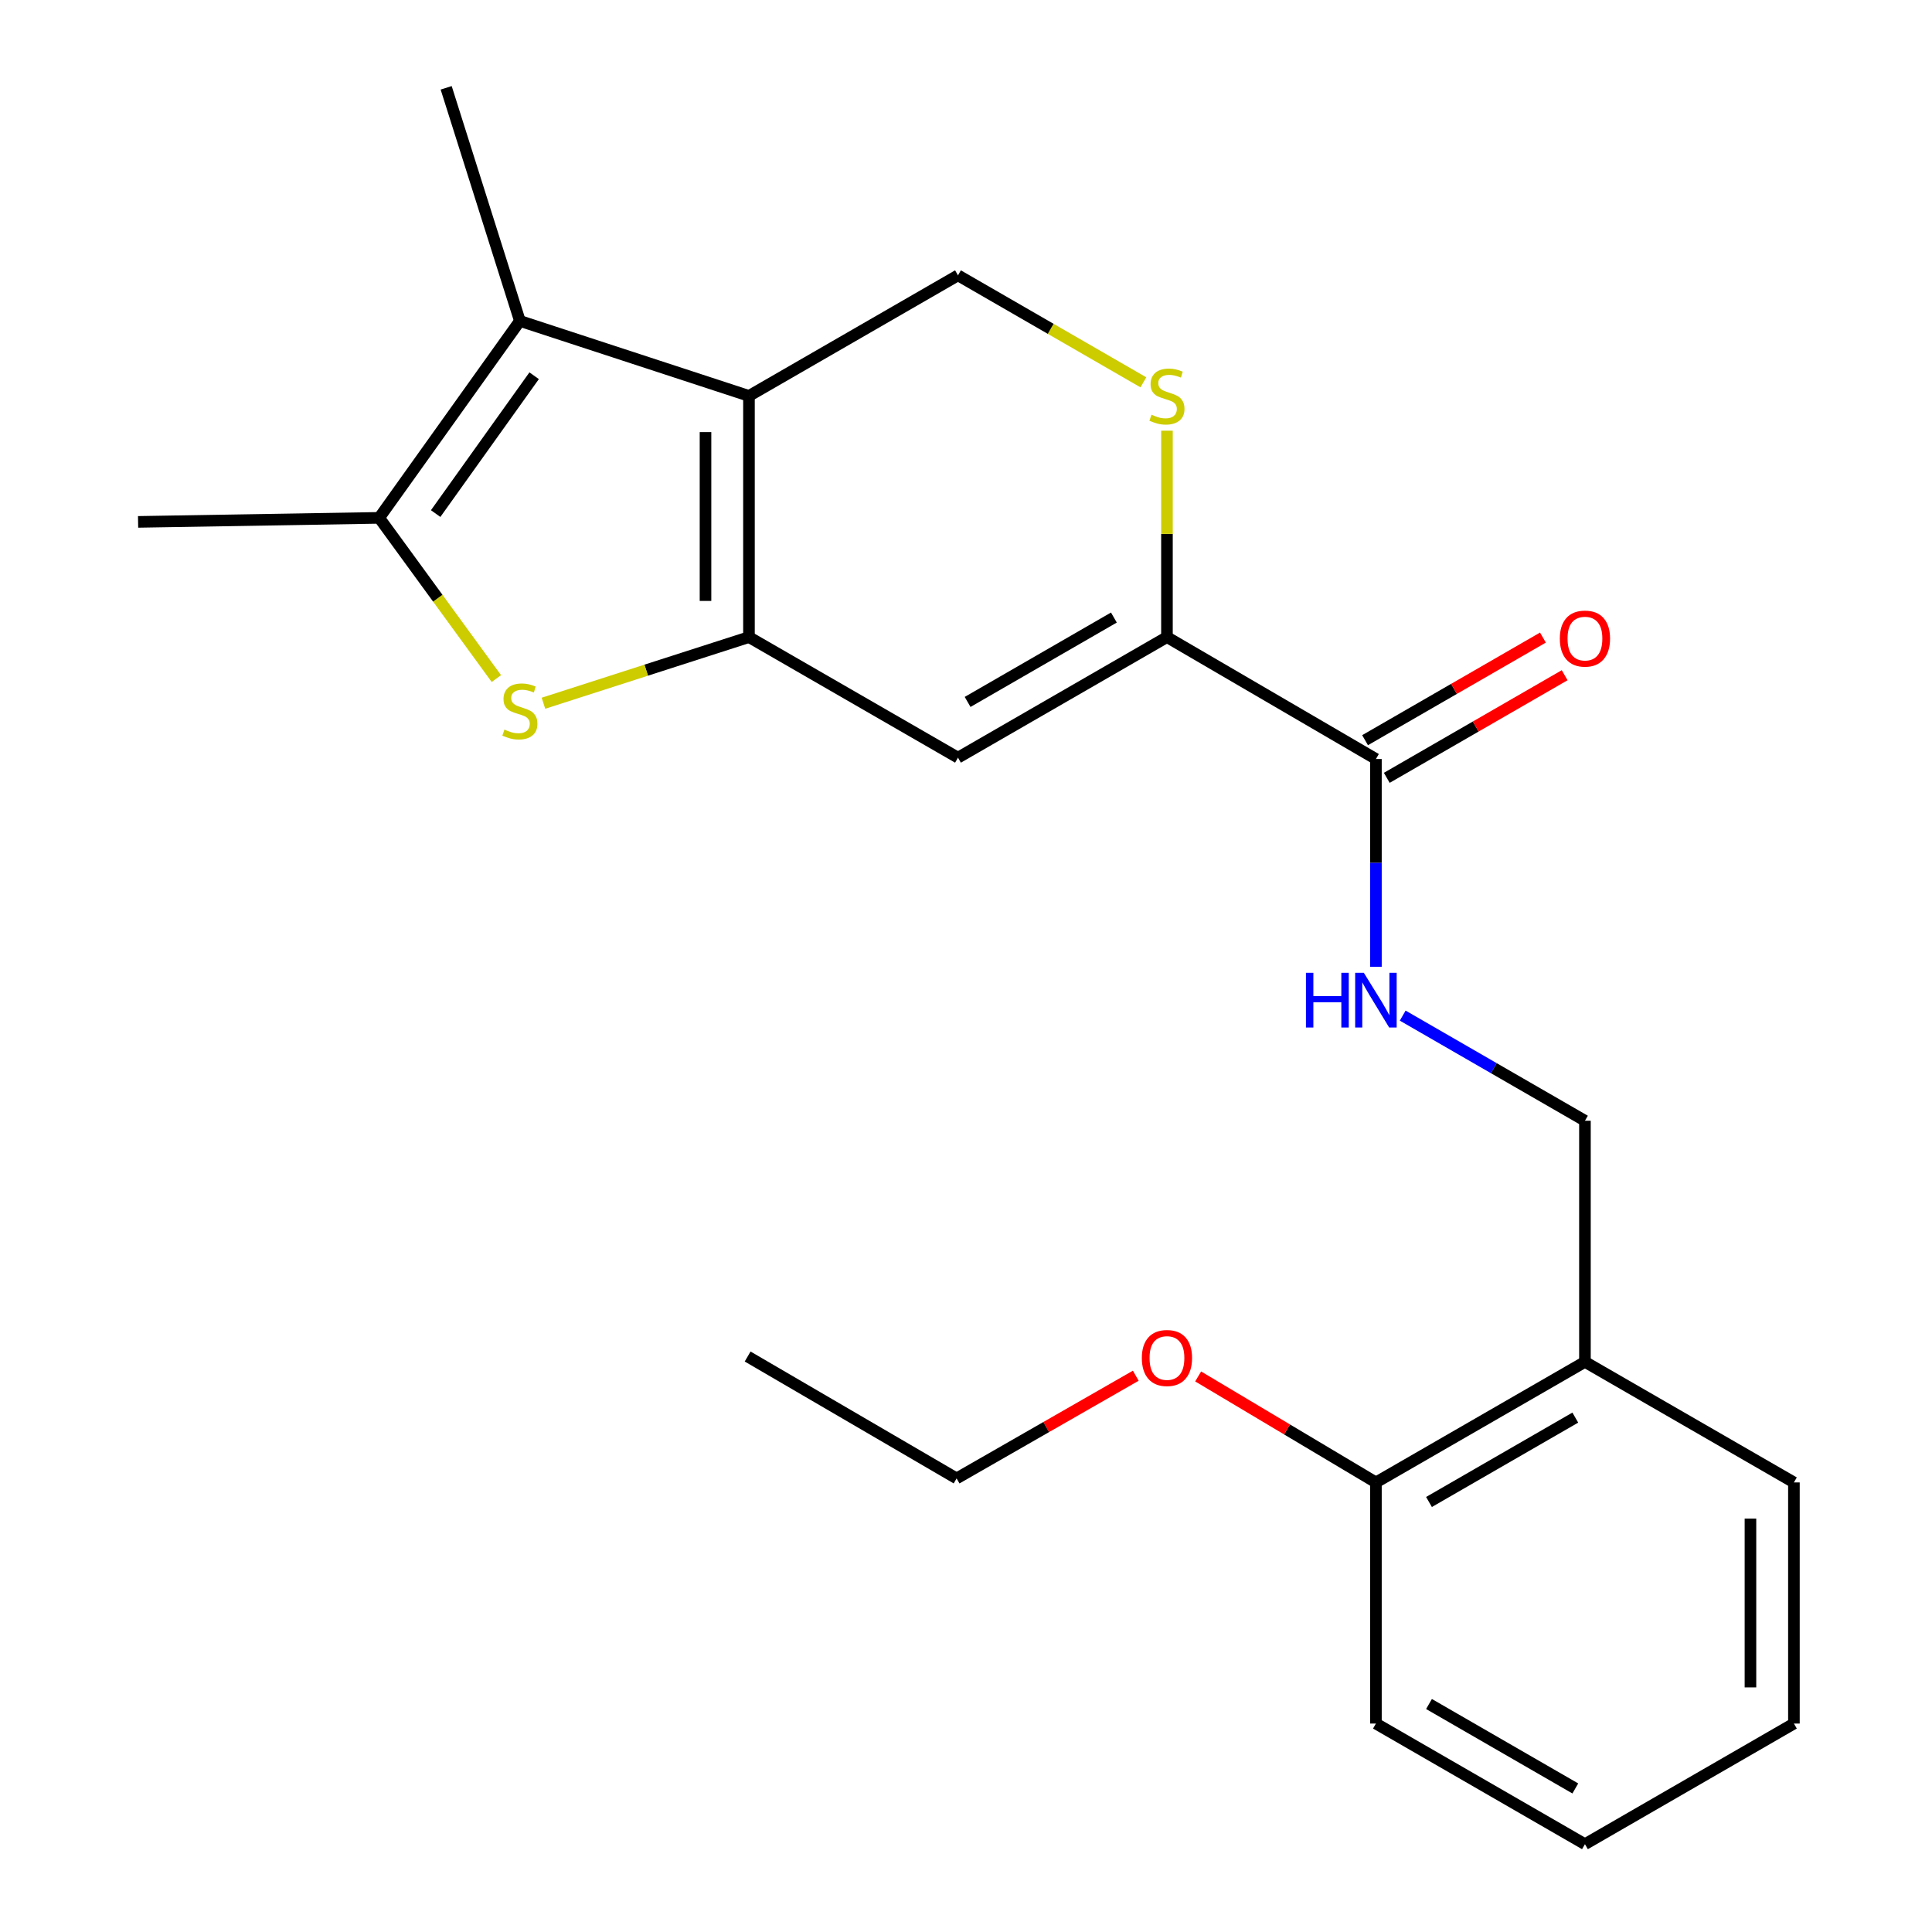 <?xml version='1.0' encoding='iso-8859-1'?>
<svg version='1.1' baseProfile='full'
              xmlns='http://www.w3.org/2000/svg'
                      xmlns:rdkit='http://www.rdkit.org/xml'
                      xmlns:xlink='http://www.w3.org/1999/xlink'
                  xml:space='preserve'
width='1000px' height='1000px' viewBox='0 0 1000 1000'>
<!-- END OF HEADER -->
<rect style='opacity:1.0;fill:#FFFFFF;stroke:none' width='1000' height='1000' x='0' y='0'> </rect>
<path class='bond-0' d='M 387.663,329.764 L 387.663,204.93' style='fill:none;fill-rule:evenodd;stroke:#000000;stroke-width:6px;stroke-linecap:butt;stroke-linejoin:miter;stroke-opacity:1' />
<path class='bond-0' d='M 365.169,311.039 L 365.169,223.655' style='fill:none;fill-rule:evenodd;stroke:#000000;stroke-width:6px;stroke-linecap:butt;stroke-linejoin:miter;stroke-opacity:1' />
<path class='bond-1' d='M 387.663,329.764 L 334.474,346.879' style='fill:none;fill-rule:evenodd;stroke:#000000;stroke-width:6px;stroke-linecap:butt;stroke-linejoin:miter;stroke-opacity:1' />
<path class='bond-1' d='M 334.474,346.879 L 281.285,363.994' style='fill:none;fill-rule:evenodd;stroke:#CCCC00;stroke-width:6px;stroke-linecap:butt;stroke-linejoin:miter;stroke-opacity:1' />
<path class='bond-3' d='M 387.663,329.764 L 495.851,392.162' style='fill:none;fill-rule:evenodd;stroke:#000000;stroke-width:6px;stroke-linecap:butt;stroke-linejoin:miter;stroke-opacity:1' />
<path class='bond-2' d='M 387.663,204.93 L 269.091,166.114' style='fill:none;fill-rule:evenodd;stroke:#000000;stroke-width:6px;stroke-linecap:butt;stroke-linejoin:miter;stroke-opacity:1' />
<path class='bond-8' d='M 387.663,204.93 L 495.851,142.52' style='fill:none;fill-rule:evenodd;stroke:#000000;stroke-width:6px;stroke-linecap:butt;stroke-linejoin:miter;stroke-opacity:1' />
<path class='bond-4' d='M 256.92,351.226 L 226.595,309.633' style='fill:none;fill-rule:evenodd;stroke:#CCCC00;stroke-width:6px;stroke-linecap:butt;stroke-linejoin:miter;stroke-opacity:1' />
<path class='bond-4' d='M 226.595,309.633 L 196.27,268.041' style='fill:none;fill-rule:evenodd;stroke:#000000;stroke-width:6px;stroke-linecap:butt;stroke-linejoin:miter;stroke-opacity:1' />
<path class='bond-14' d='M 269.091,166.114 L 230.937,45.455' style='fill:none;fill-rule:evenodd;stroke:#000000;stroke-width:6px;stroke-linecap:butt;stroke-linejoin:miter;stroke-opacity:1' />
<path class='bond-23' d='M 269.091,166.114 L 196.27,268.041' style='fill:none;fill-rule:evenodd;stroke:#000000;stroke-width:6px;stroke-linecap:butt;stroke-linejoin:miter;stroke-opacity:1' />
<path class='bond-23' d='M 276.471,194.48 L 225.496,265.829' style='fill:none;fill-rule:evenodd;stroke:#000000;stroke-width:6px;stroke-linecap:butt;stroke-linejoin:miter;stroke-opacity:1' />
<path class='bond-5' d='M 495.851,392.162 L 604.014,329.764' style='fill:none;fill-rule:evenodd;stroke:#000000;stroke-width:6px;stroke-linecap:butt;stroke-linejoin:miter;stroke-opacity:1' />
<path class='bond-5' d='M 500.835,363.318 L 576.548,319.639' style='fill:none;fill-rule:evenodd;stroke:#000000;stroke-width:6px;stroke-linecap:butt;stroke-linejoin:miter;stroke-opacity:1' />
<path class='bond-15' d='M 196.27,268.041 L 71.474,270.128' style='fill:none;fill-rule:evenodd;stroke:#000000;stroke-width:6px;stroke-linecap:butt;stroke-linejoin:miter;stroke-opacity:1' />
<path class='bond-6' d='M 604.014,329.764 L 604.014,276.348' style='fill:none;fill-rule:evenodd;stroke:#000000;stroke-width:6px;stroke-linecap:butt;stroke-linejoin:miter;stroke-opacity:1' />
<path class='bond-6' d='M 604.014,276.348 L 604.014,222.931' style='fill:none;fill-rule:evenodd;stroke:#CCCC00;stroke-width:6px;stroke-linecap:butt;stroke-linejoin:miter;stroke-opacity:1' />
<path class='bond-7' d='M 604.014,329.764 L 712.176,392.862' style='fill:none;fill-rule:evenodd;stroke:#000000;stroke-width:6px;stroke-linecap:butt;stroke-linejoin:miter;stroke-opacity:1' />
<path class='bond-24' d='M 591.812,197.89 L 543.831,170.205' style='fill:none;fill-rule:evenodd;stroke:#CCCC00;stroke-width:6px;stroke-linecap:butt;stroke-linejoin:miter;stroke-opacity:1' />
<path class='bond-24' d='M 543.831,170.205 L 495.851,142.52' style='fill:none;fill-rule:evenodd;stroke:#000000;stroke-width:6px;stroke-linecap:butt;stroke-linejoin:miter;stroke-opacity:1' />
<path class='bond-9' d='M 712.176,392.862 L 712.176,446.633' style='fill:none;fill-rule:evenodd;stroke:#000000;stroke-width:6px;stroke-linecap:butt;stroke-linejoin:miter;stroke-opacity:1' />
<path class='bond-9' d='M 712.176,446.633 L 712.176,500.403' style='fill:none;fill-rule:evenodd;stroke:#0000FF;stroke-width:6px;stroke-linecap:butt;stroke-linejoin:miter;stroke-opacity:1' />
<path class='bond-12' d='M 717.796,402.605 L 763.829,376.05' style='fill:none;fill-rule:evenodd;stroke:#000000;stroke-width:6px;stroke-linecap:butt;stroke-linejoin:miter;stroke-opacity:1' />
<path class='bond-12' d='M 763.829,376.05 L 809.862,349.495' style='fill:none;fill-rule:evenodd;stroke:#FF0000;stroke-width:6px;stroke-linecap:butt;stroke-linejoin:miter;stroke-opacity:1' />
<path class='bond-12' d='M 706.556,383.12 L 752.589,356.565' style='fill:none;fill-rule:evenodd;stroke:#000000;stroke-width:6px;stroke-linecap:butt;stroke-linejoin:miter;stroke-opacity:1' />
<path class='bond-12' d='M 752.589,356.565 L 798.621,330.01' style='fill:none;fill-rule:evenodd;stroke:#FF0000;stroke-width:6px;stroke-linecap:butt;stroke-linejoin:miter;stroke-opacity:1' />
<path class='bond-11' d='M 726.039,525.68 L 773.201,552.887' style='fill:none;fill-rule:evenodd;stroke:#0000FF;stroke-width:6px;stroke-linecap:butt;stroke-linejoin:miter;stroke-opacity:1' />
<path class='bond-11' d='M 773.201,552.887 L 820.364,580.094' style='fill:none;fill-rule:evenodd;stroke:#000000;stroke-width:6px;stroke-linecap:butt;stroke-linejoin:miter;stroke-opacity:1' />
<path class='bond-10' d='M 820.364,704.903 L 820.364,580.094' style='fill:none;fill-rule:evenodd;stroke:#000000;stroke-width:6px;stroke-linecap:butt;stroke-linejoin:miter;stroke-opacity:1' />
<path class='bond-13' d='M 820.364,704.903 L 712.176,767.301' style='fill:none;fill-rule:evenodd;stroke:#000000;stroke-width:6px;stroke-linecap:butt;stroke-linejoin:miter;stroke-opacity:1' />
<path class='bond-13' d='M 815.374,733.749 L 739.643,777.427' style='fill:none;fill-rule:evenodd;stroke:#000000;stroke-width:6px;stroke-linecap:butt;stroke-linejoin:miter;stroke-opacity:1' />
<path class='bond-17' d='M 820.364,704.903 L 928.526,767.301' style='fill:none;fill-rule:evenodd;stroke:#000000;stroke-width:6px;stroke-linecap:butt;stroke-linejoin:miter;stroke-opacity:1' />
<path class='bond-16' d='M 712.176,767.301 L 666.169,739.872' style='fill:none;fill-rule:evenodd;stroke:#000000;stroke-width:6px;stroke-linecap:butt;stroke-linejoin:miter;stroke-opacity:1' />
<path class='bond-16' d='M 666.169,739.872 L 620.162,712.443' style='fill:none;fill-rule:evenodd;stroke:#FF0000;stroke-width:6px;stroke-linecap:butt;stroke-linejoin:miter;stroke-opacity:1' />
<path class='bond-18' d='M 712.176,767.301 L 712.176,892.11' style='fill:none;fill-rule:evenodd;stroke:#000000;stroke-width:6px;stroke-linecap:butt;stroke-linejoin:miter;stroke-opacity:1' />
<path class='bond-19' d='M 587.876,712.066 L 541.507,738.646' style='fill:none;fill-rule:evenodd;stroke:#FF0000;stroke-width:6px;stroke-linecap:butt;stroke-linejoin:miter;stroke-opacity:1' />
<path class='bond-19' d='M 541.507,738.646 L 495.139,765.226' style='fill:none;fill-rule:evenodd;stroke:#000000;stroke-width:6px;stroke-linecap:butt;stroke-linejoin:miter;stroke-opacity:1' />
<path class='bond-21' d='M 928.526,767.301 L 928.526,892.11' style='fill:none;fill-rule:evenodd;stroke:#000000;stroke-width:6px;stroke-linecap:butt;stroke-linejoin:miter;stroke-opacity:1' />
<path class='bond-21' d='M 906.032,786.022 L 906.032,873.388' style='fill:none;fill-rule:evenodd;stroke:#000000;stroke-width:6px;stroke-linecap:butt;stroke-linejoin:miter;stroke-opacity:1' />
<path class='bond-25' d='M 712.176,892.11 L 820.364,954.545' style='fill:none;fill-rule:evenodd;stroke:#000000;stroke-width:6px;stroke-linecap:butt;stroke-linejoin:miter;stroke-opacity:1' />
<path class='bond-25' d='M 739.648,881.992 L 815.38,925.697' style='fill:none;fill-rule:evenodd;stroke:#000000;stroke-width:6px;stroke-linecap:butt;stroke-linejoin:miter;stroke-opacity:1' />
<path class='bond-20' d='M 495.139,765.226 L 386.976,702.129' style='fill:none;fill-rule:evenodd;stroke:#000000;stroke-width:6px;stroke-linecap:butt;stroke-linejoin:miter;stroke-opacity:1' />
<path class='bond-22' d='M 928.526,892.11 L 820.364,954.545' style='fill:none;fill-rule:evenodd;stroke:#000000;stroke-width:6px;stroke-linecap:butt;stroke-linejoin:miter;stroke-opacity:1' />
<path  class='atom-2' d='M 261.091 377.638
Q 261.411 377.758, 262.731 378.318
Q 264.051 378.878, 265.491 379.238
Q 266.971 379.558, 268.411 379.558
Q 271.091 379.558, 272.651 378.278
Q 274.211 376.958, 274.211 374.678
Q 274.211 373.118, 273.411 372.158
Q 272.651 371.198, 271.451 370.678
Q 270.251 370.158, 268.251 369.558
Q 265.731 368.798, 264.211 368.078
Q 262.731 367.358, 261.651 365.838
Q 260.611 364.318, 260.611 361.758
Q 260.611 358.198, 263.011 355.998
Q 265.451 353.798, 270.251 353.798
Q 273.531 353.798, 277.251 355.358
L 276.331 358.438
Q 272.931 357.038, 270.371 357.038
Q 267.611 357.038, 266.091 358.198
Q 264.571 359.318, 264.611 361.278
Q 264.611 362.798, 265.371 363.718
Q 266.171 364.638, 267.291 365.158
Q 268.451 365.678, 270.371 366.278
Q 272.931 367.078, 274.451 367.878
Q 275.971 368.678, 277.051 370.318
Q 278.171 371.918, 278.171 374.678
Q 278.171 378.598, 275.531 380.718
Q 272.931 382.798, 268.571 382.798
Q 266.051 382.798, 264.131 382.238
Q 262.251 381.718, 260.011 380.798
L 261.091 377.638
' fill='#CCCC00'/>
<path  class='atom-7' d='M 596.014 214.65
Q 596.334 214.77, 597.654 215.33
Q 598.974 215.89, 600.414 216.25
Q 601.894 216.57, 603.334 216.57
Q 606.014 216.57, 607.574 215.29
Q 609.134 213.97, 609.134 211.69
Q 609.134 210.13, 608.334 209.17
Q 607.574 208.21, 606.374 207.69
Q 605.174 207.17, 603.174 206.57
Q 600.654 205.81, 599.134 205.09
Q 597.654 204.37, 596.574 202.85
Q 595.534 201.33, 595.534 198.77
Q 595.534 195.21, 597.934 193.01
Q 600.374 190.81, 605.174 190.81
Q 608.454 190.81, 612.174 192.37
L 611.254 195.45
Q 607.854 194.05, 605.294 194.05
Q 602.534 194.05, 601.014 195.21
Q 599.494 196.33, 599.534 198.29
Q 599.534 199.81, 600.294 200.73
Q 601.094 201.65, 602.214 202.17
Q 603.374 202.69, 605.294 203.29
Q 607.854 204.09, 609.374 204.89
Q 610.894 205.69, 611.974 207.33
Q 613.094 208.93, 613.094 211.69
Q 613.094 215.61, 610.454 217.73
Q 607.854 219.81, 603.494 219.81
Q 600.974 219.81, 599.054 219.25
Q 597.174 218.73, 594.934 217.81
L 596.014 214.65
' fill='#CCCC00'/>
<path  class='atom-10' d='M 675.956 503.523
L 679.796 503.523
L 679.796 515.563
L 694.276 515.563
L 694.276 503.523
L 698.116 503.523
L 698.116 531.843
L 694.276 531.843
L 694.276 518.763
L 679.796 518.763
L 679.796 531.843
L 675.956 531.843
L 675.956 503.523
' fill='#0000FF'/>
<path  class='atom-10' d='M 705.916 503.523
L 715.196 518.523
Q 716.116 520.003, 717.596 522.683
Q 719.076 525.363, 719.156 525.523
L 719.156 503.523
L 722.916 503.523
L 722.916 531.843
L 719.036 531.843
L 709.076 515.443
Q 707.916 513.523, 706.676 511.323
Q 705.476 509.123, 705.116 508.443
L 705.116 531.843
L 701.436 531.843
L 701.436 503.523
L 705.916 503.523
' fill='#0000FF'/>
<path  class='atom-13' d='M 807.364 330.531
Q 807.364 323.731, 810.724 319.931
Q 814.084 316.131, 820.364 316.131
Q 826.644 316.131, 830.004 319.931
Q 833.364 323.731, 833.364 330.531
Q 833.364 337.411, 829.964 341.331
Q 826.564 345.211, 820.364 345.211
Q 814.124 345.211, 810.724 341.331
Q 807.364 337.451, 807.364 330.531
M 820.364 342.011
Q 824.684 342.011, 827.004 339.131
Q 829.364 336.211, 829.364 330.531
Q 829.364 324.971, 827.004 322.171
Q 824.684 319.331, 820.364 319.331
Q 816.044 319.331, 813.684 322.131
Q 811.364 324.931, 811.364 330.531
Q 811.364 336.251, 813.684 339.131
Q 816.044 342.011, 820.364 342.011
' fill='#FF0000'/>
<path  class='atom-17' d='M 591.014 702.896
Q 591.014 696.096, 594.374 692.296
Q 597.734 688.496, 604.014 688.496
Q 610.294 688.496, 613.654 692.296
Q 617.014 696.096, 617.014 702.896
Q 617.014 709.776, 613.614 713.696
Q 610.214 717.576, 604.014 717.576
Q 597.774 717.576, 594.374 713.696
Q 591.014 709.816, 591.014 702.896
M 604.014 714.376
Q 608.334 714.376, 610.654 711.496
Q 613.014 708.576, 613.014 702.896
Q 613.014 697.336, 610.654 694.536
Q 608.334 691.696, 604.014 691.696
Q 599.694 691.696, 597.334 694.496
Q 595.014 697.296, 595.014 702.896
Q 595.014 708.616, 597.334 711.496
Q 599.694 714.376, 604.014 714.376
' fill='#FF0000'/>
</svg>
